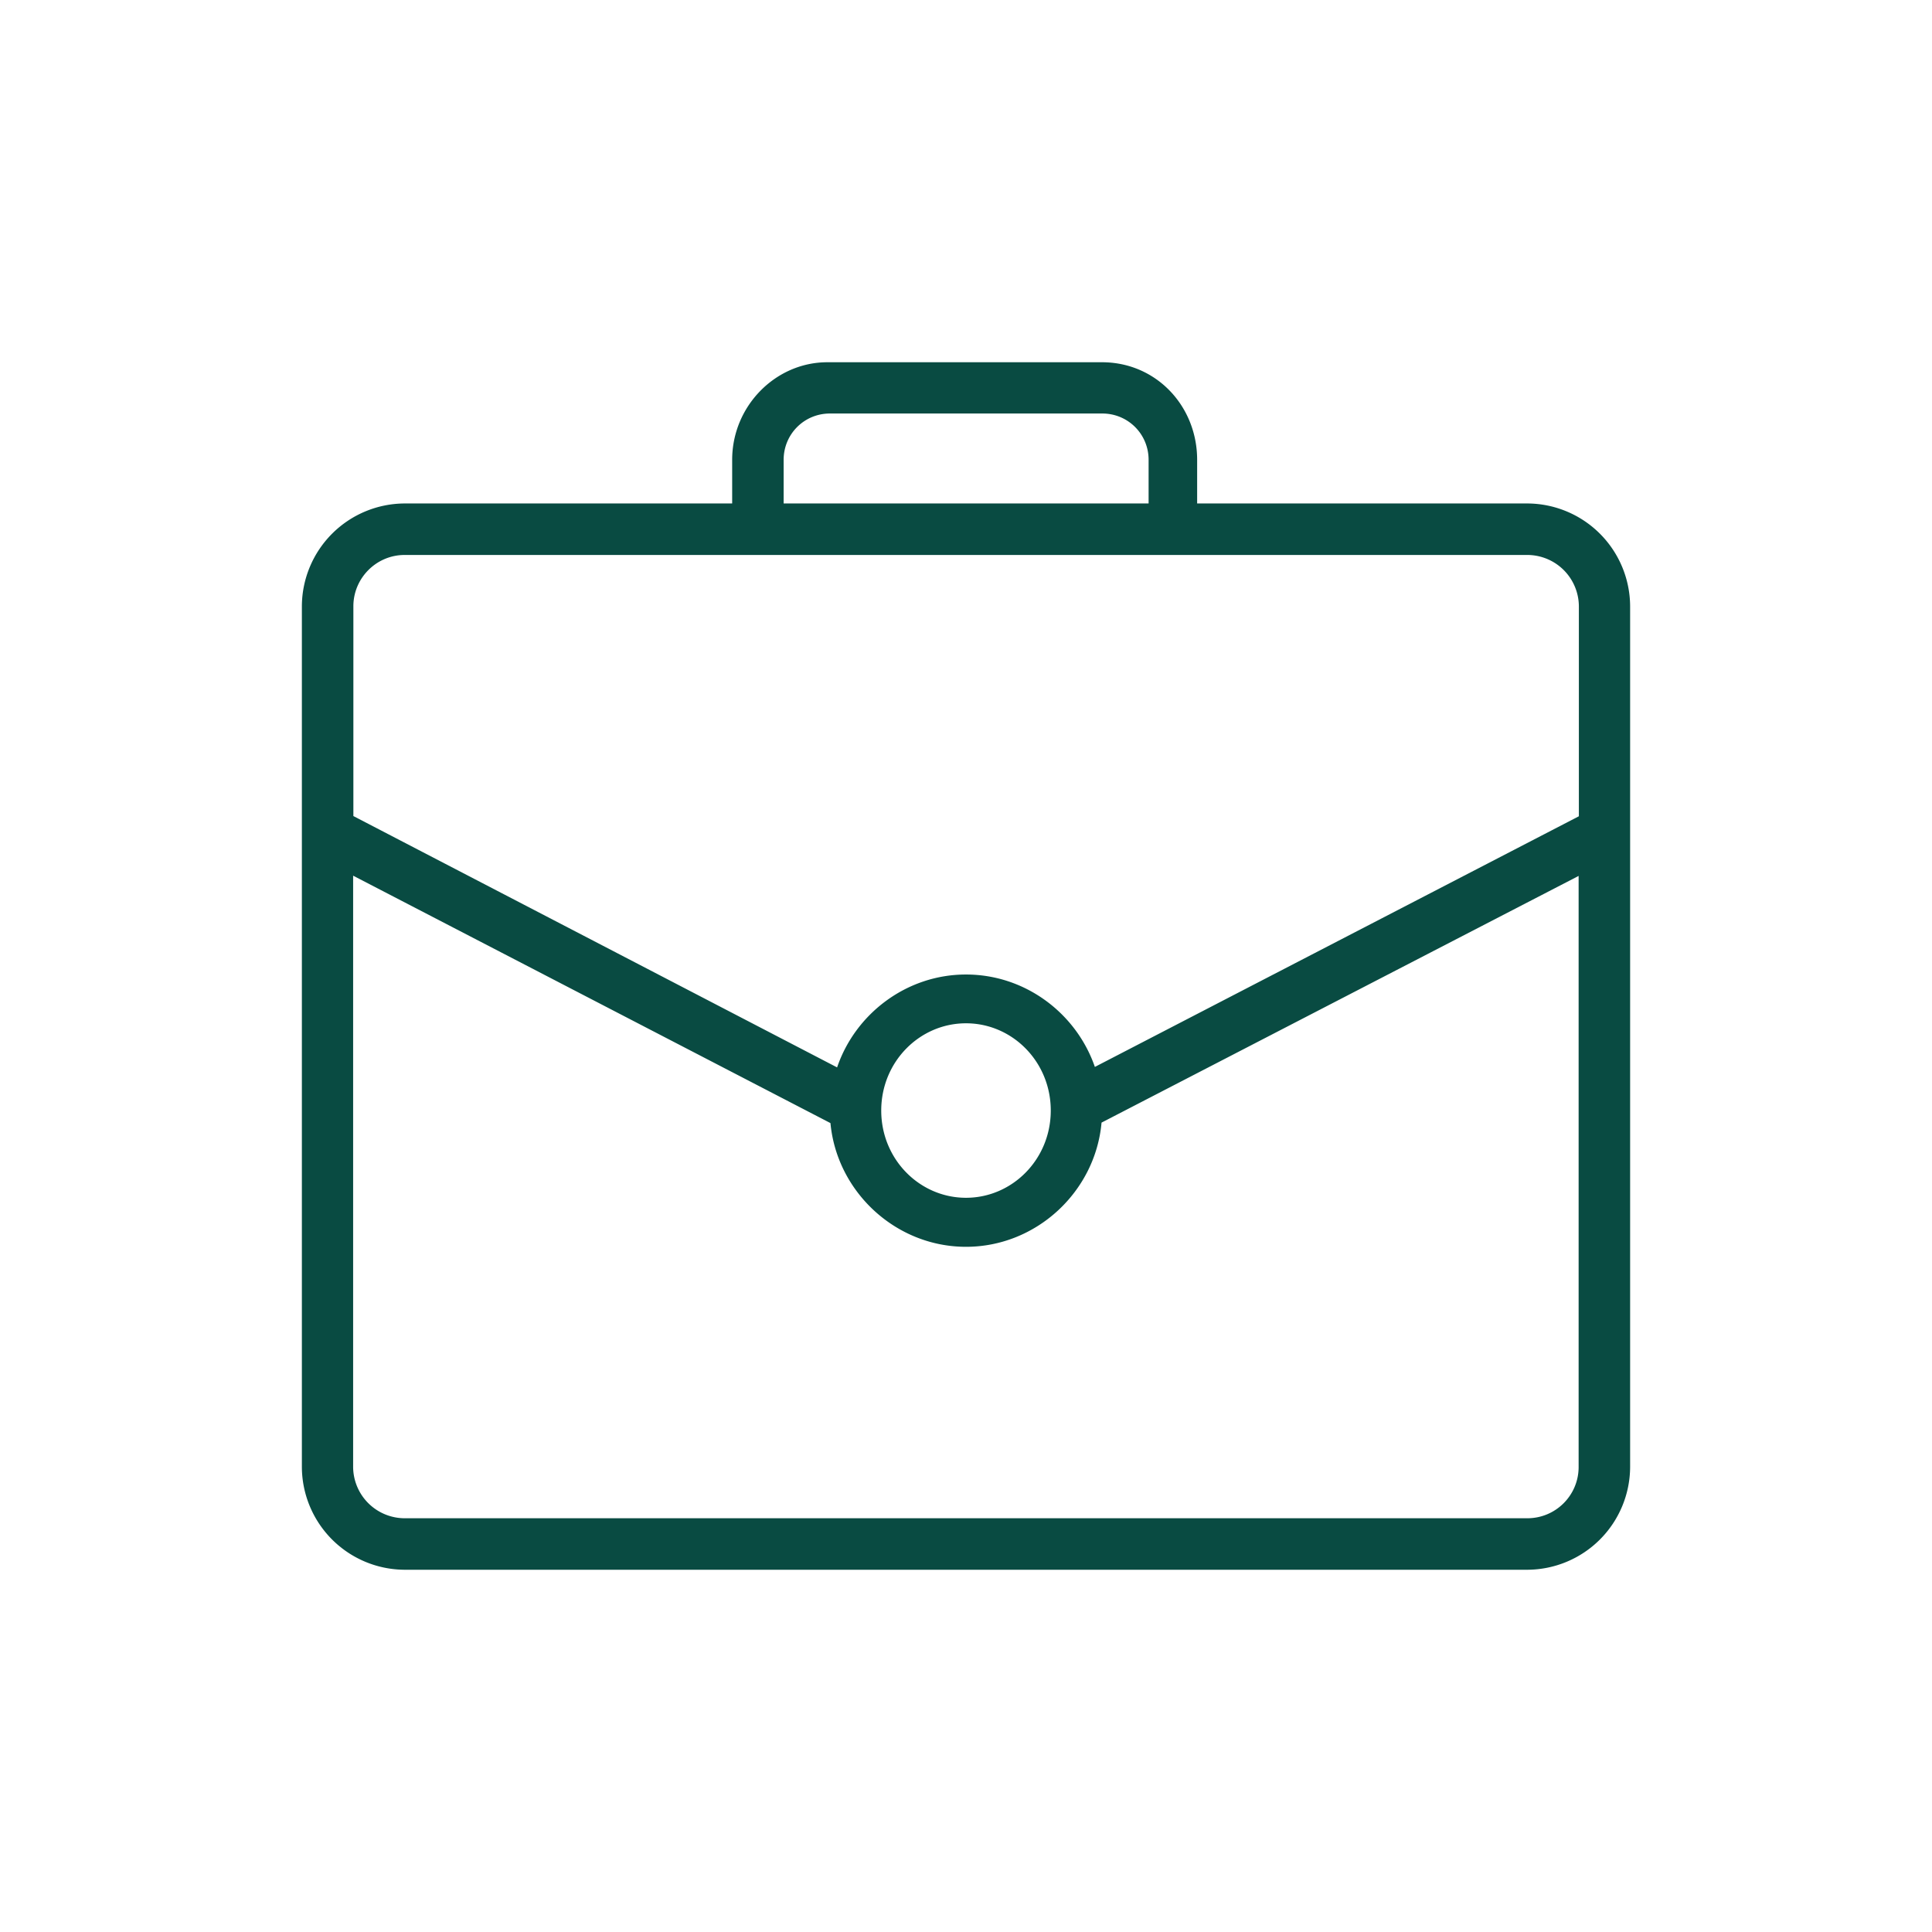 <?xml version="1.0" encoding="UTF-8"?> <svg xmlns="http://www.w3.org/2000/svg" width="64" height="64" viewBox="0 0 64 64"> <path fill="#094B42" fill-rule="nonzero" d="M50.596 16.678H39.657v-1.445c0-1.788-1.363-3.233-3.15-3.233h-9.103c-1.706 0-3.15 1.445-3.15 3.233v1.445h-10.85A3.418 3.418 0 0 0 10 20.082v28.514A3.418 3.418 0 0 0 13.404 52h37.192A3.418 3.418 0 0 0 54 48.596V20.082a3.418 3.418 0 0 0-3.404-3.404zm-23.102-2.98h9.02c.85 0 1.535.678 1.535 1.535v1.445h-12.09v-1.445c0-.85.678-1.535 1.535-1.535zm-14.09 4.686h37.192a1.71 1.71 0 0 1 1.706 1.706v6.95l-16.033 8.303c-.612-1.772-2.302-3.061-4.269-3.061s-3.665 1.298-4.27 3.077l-16.024-8.326v-6.951c0-.931.76-1.698 1.698-1.698zm21.404 18.404c0 1.616-1.273 2.89-2.808 2.89s-2.808-1.274-2.808-2.89c0-1.617 1.273-2.89 2.808-2.89s2.808 1.273 2.808 2.89zM13.404 50.294a1.71 1.71 0 0 1-1.706-1.706v-19.58l15.812 8.196c.212 2.278 2.163 4.098 4.49 4.098 2.335 0 4.286-1.829 4.49-4.114l15.804-8.172v19.58c0 .939-.76 1.698-1.698 1.698H13.404z"></path> </svg> 